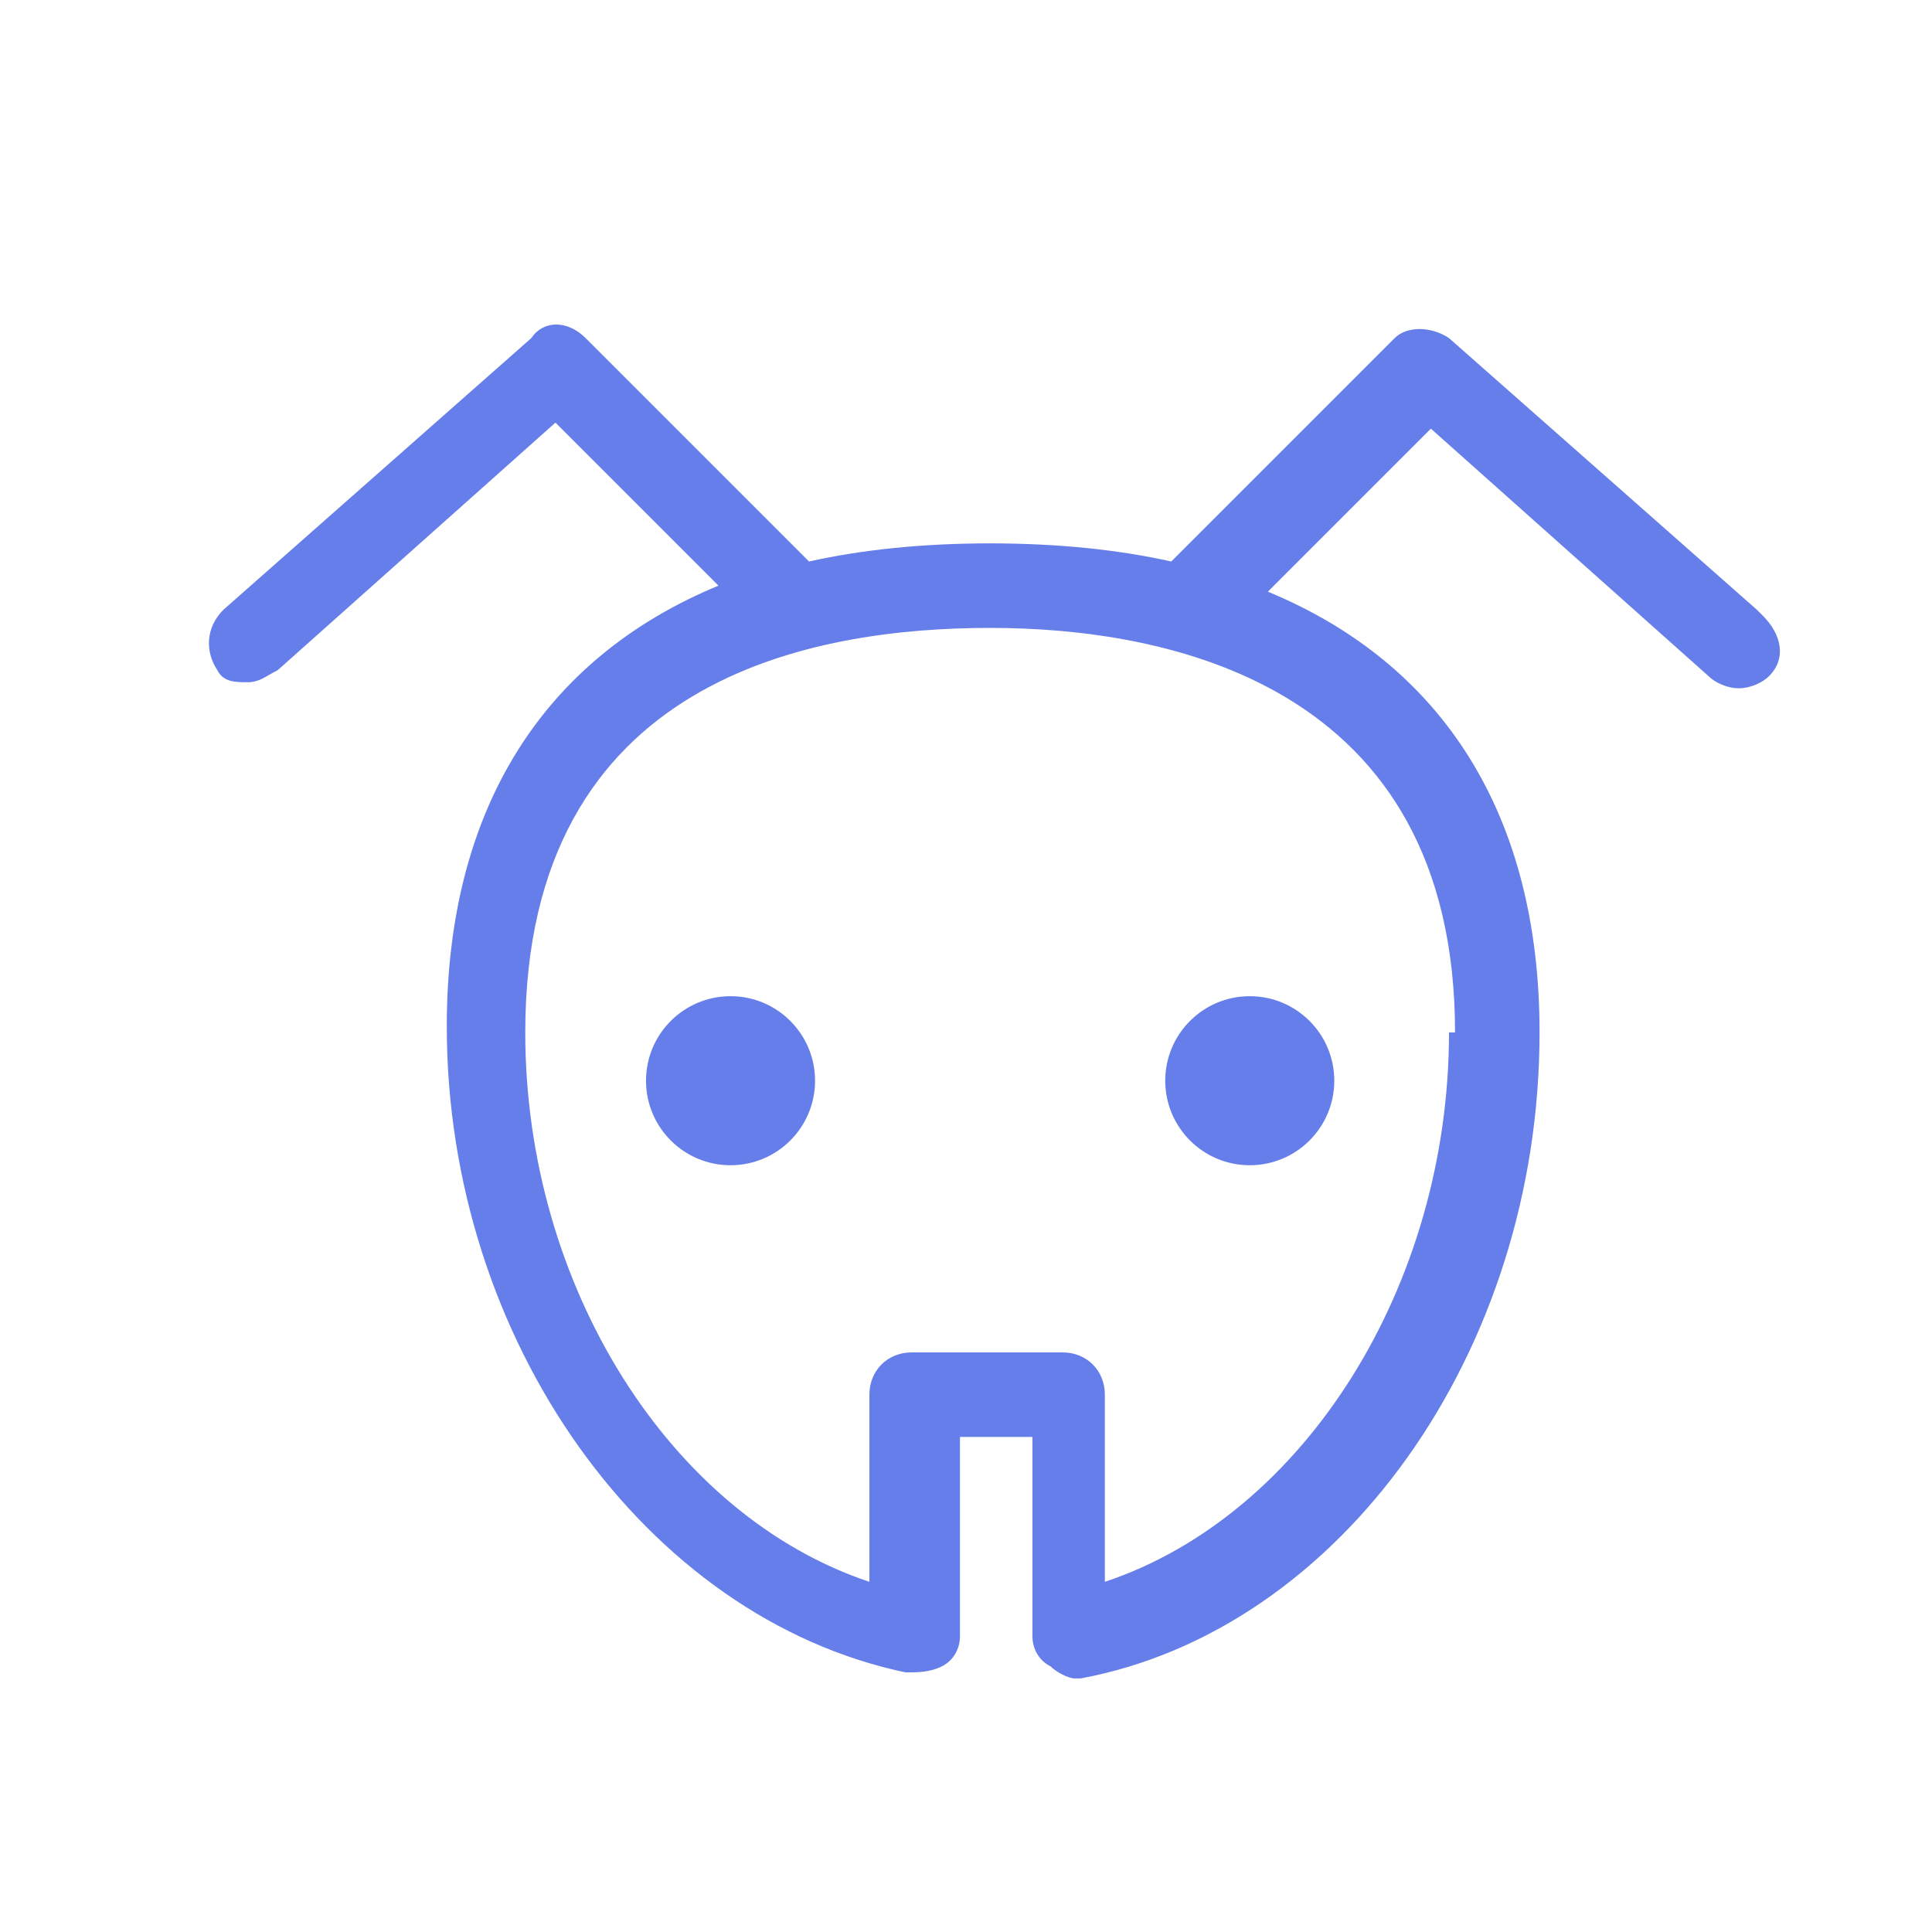 <svg id="Layer_1" xmlns="http://www.w3.org/2000/svg" version="1.1" viewBox="0 0 32 32" width="32" height="32">
  <circle cx="12.1" cy="17.9" r="1.4" fill="#667eea"/>
  <circle cx="20.7" cy="17.9" r="1.4" fill="#667eea"/>
  <path d="M29.1,10.1l-5.1-4.5c-0.3-0.2-0.7-0.2-0.9,0l-3.7,3.7c-0.9-0.2-1.9-0.3-3-0.3s-2.1,0.1-3,0.3L9.7,5.6c-0.3-0.3-0.7-0.3-0.9,0L3.7,10.1c-0.3,0.3-0.3,0.7-0.1,1c0.1,0.2,0.3,0.2,0.5,0.2c0.2,0,0.3-0.1,0.5-0.2l4.6-4.1l2.7,2.7c-2.9,1.2-4.5,3.7-4.5,7.3c0,5.2,3.3,9.8,7.6,10.7c0.2,0,0.4,0,0.6-0.1c0.2-0.1,0.3-0.3,0.3-0.5v-3.3h1.2v3.3c0,0.2,0.1,0.4,0.3,0.5c0.1,0.1,0.3,0.2,0.4,0.2c0,0,0.1,0,0.1,0c4.3-0.8,7.6-5.4,7.6-10.7c0-3.6-1.6-6.1-4.5-7.3l2.7-2.7l4.6,4.1c0.1,0.1,0.3,0.2,0.5,0.2c0.2,0,0.4-0.1,0.5-0.2c0.3-0.3,0.2-0.7-0.1-1zM24,17.1c0,4.2-2.4,8-5.7,9.1v-3.1c0-0.4-0.3-0.7-0.7-0.7h-2.5c-0.4,0-0.7,0.3-0.7,0.7v3.1c-3.3-1.1-5.7-4.9-5.7-9.1c0-5.9,4.8-6.7,7.7-6.7s7.7,0.9,7.7,6.7z" fill="#667eea"/>
</svg>
